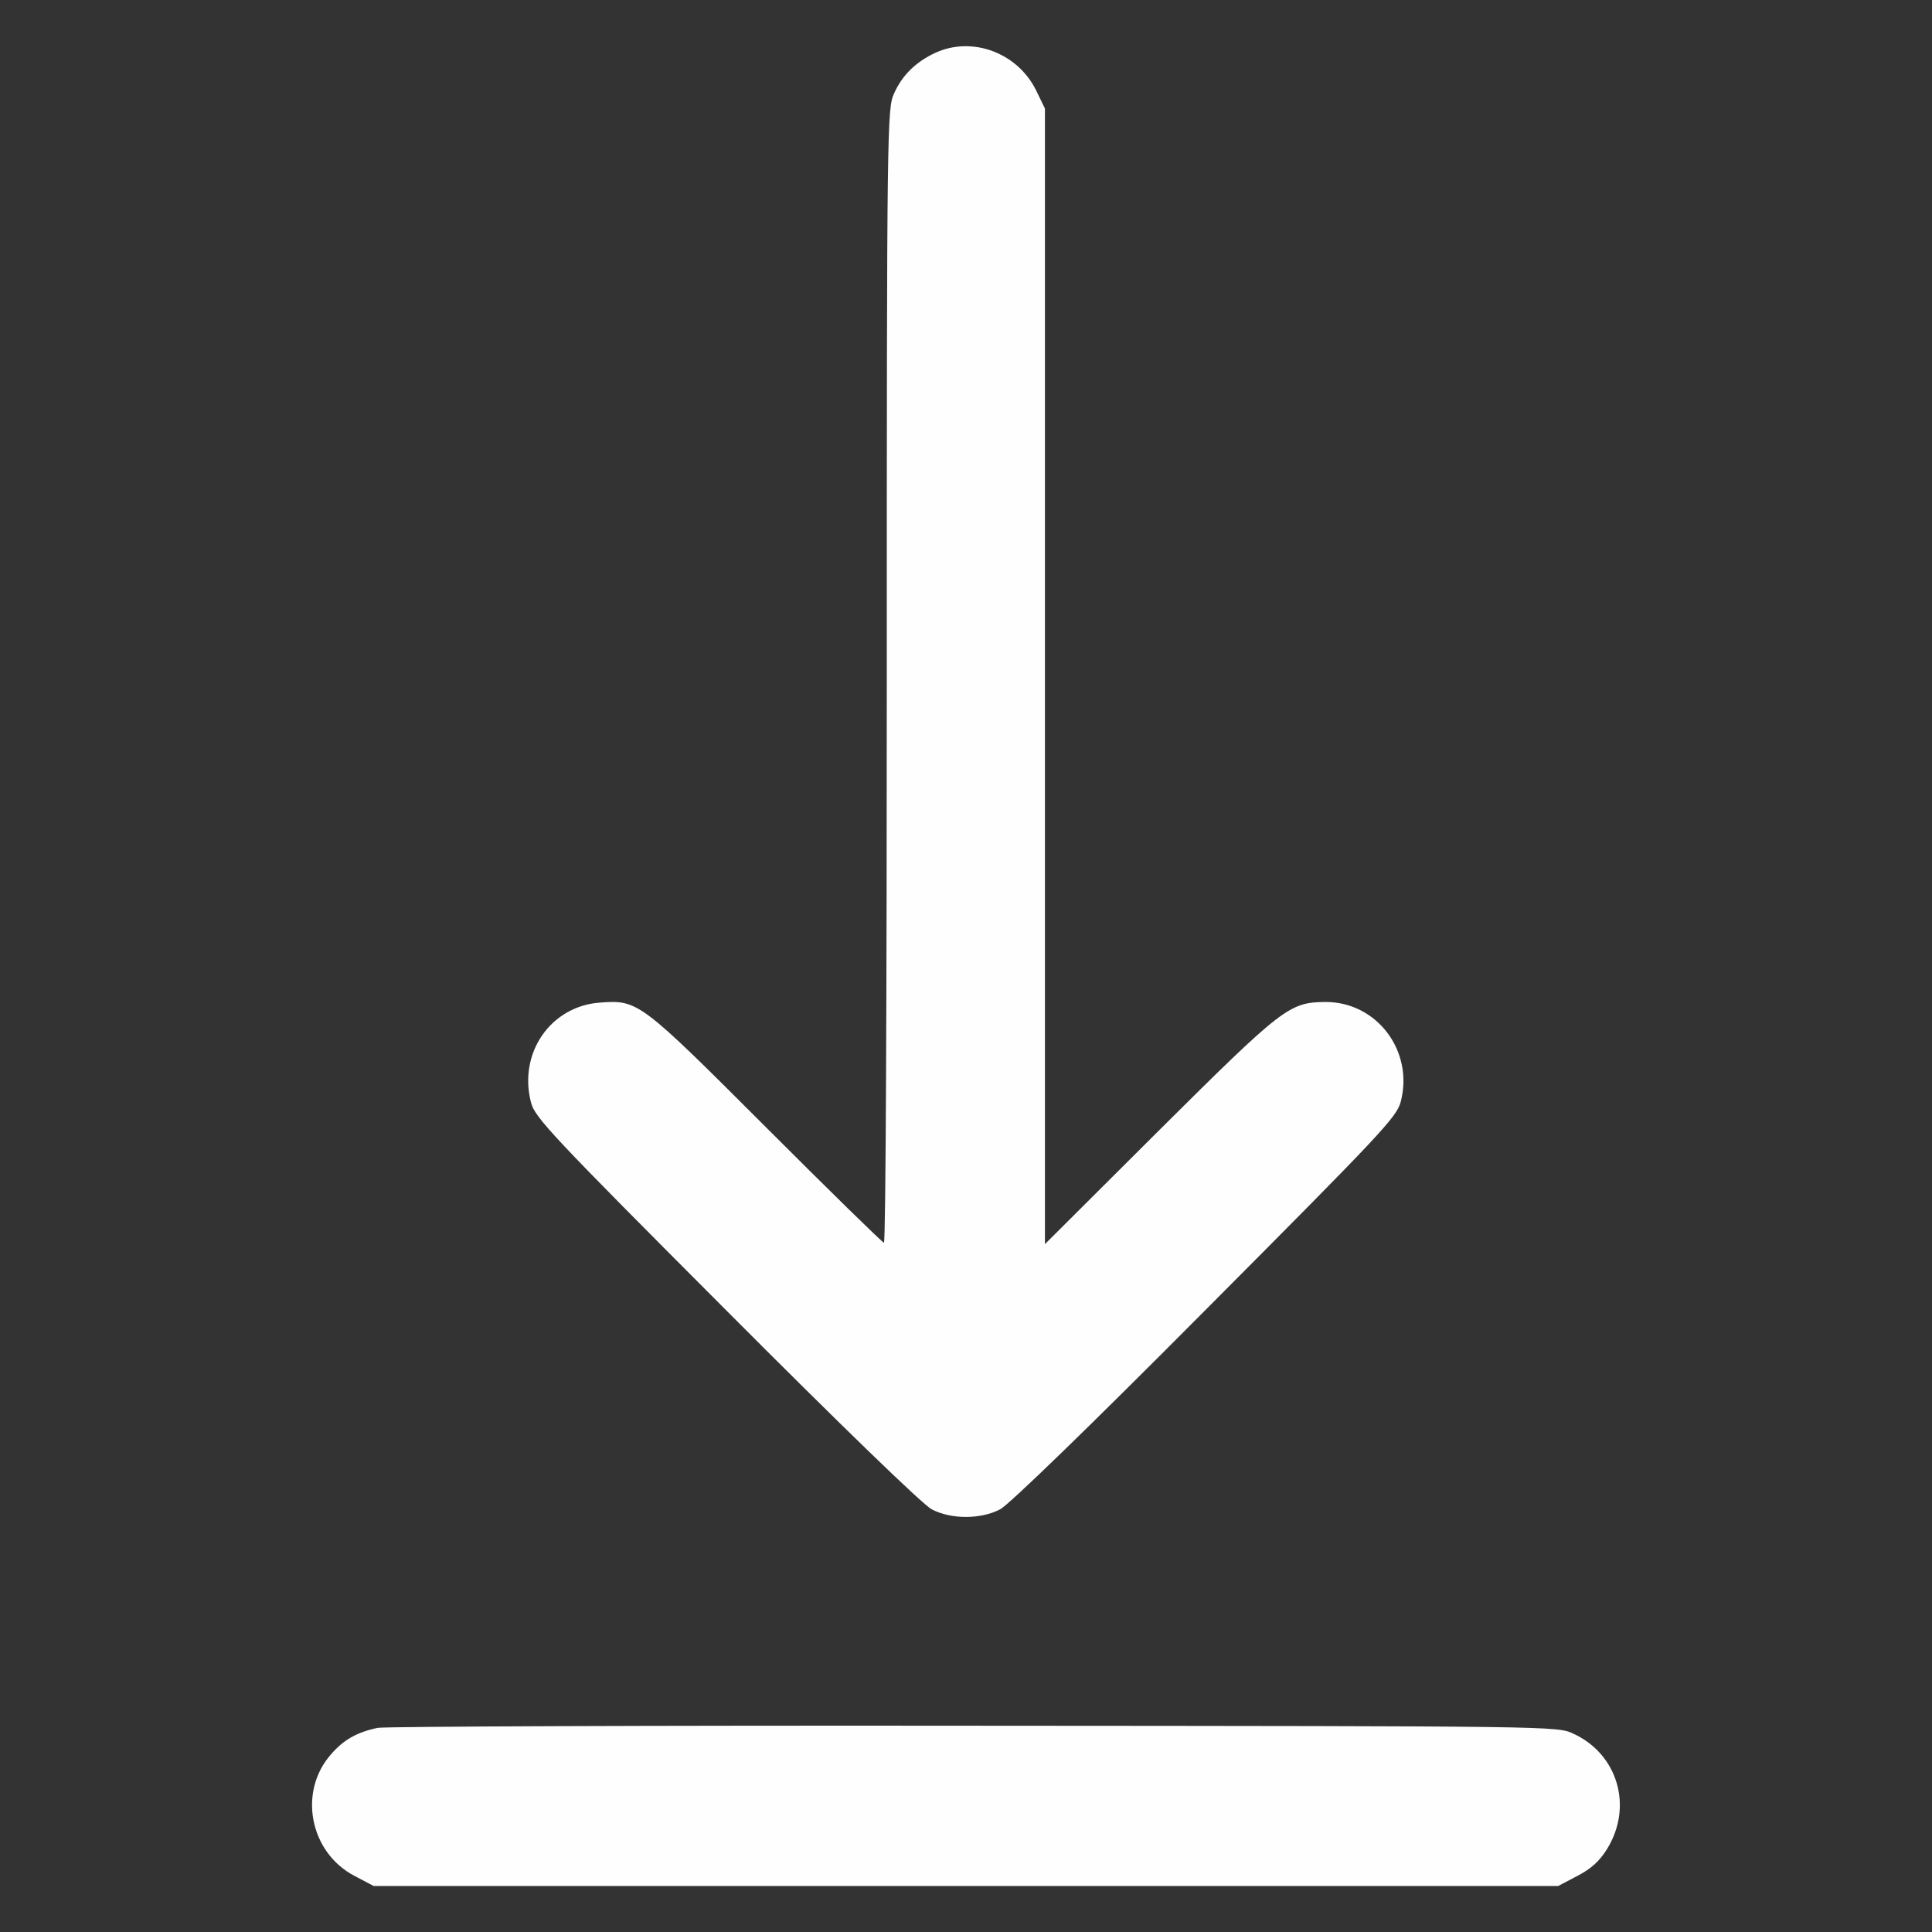 <?xml version="1.0" encoding="UTF-8"?> <svg xmlns="http://www.w3.org/2000/svg" width="21" height="21" viewBox="0 0 21 21" fill="none"><rect x="0" y="0" width="21" height="21" fill="#333333" stroke="none"/><g clip-path="url(#clip0_1021_4089)"><path d="M10.167 0.574C9.956 0.672 9.807 0.816 9.718 1.016C9.643 1.18 9.639 1.34 9.639 7.344C9.639 10.734 9.628 13.508 9.608 13.508C9.593 13.508 9.018 12.945 8.331 12.258C6.952 10.879 6.936 10.867 6.518 10.898C5.983 10.938 5.632 11.449 5.772 11.984C5.811 12.145 6.007 12.352 7.893 14.242C9.139 15.492 10.034 16.359 10.128 16.406C10.339 16.516 10.659 16.516 10.87 16.406C10.964 16.359 11.854 15.496 13.1 14.242C15.018 12.316 15.179 12.145 15.225 11.977C15.37 11.426 14.968 10.891 14.409 10.891C14.014 10.895 13.948 10.945 12.6 12.285L11.358 13.523V7.352V1.18L11.261 0.98C11.057 0.57 10.565 0.391 10.167 0.574Z" fill="#FEFEFE"></path><path d="M4.105 18.781C3.882 18.828 3.734 18.91 3.597 19.07C3.238 19.477 3.366 20.137 3.855 20.391L4.062 20.5H10.499H16.937L17.144 20.391C17.296 20.312 17.386 20.23 17.468 20.098C17.753 19.637 17.585 19.066 17.101 18.844C16.925 18.762 16.921 18.762 10.597 18.758C7.116 18.754 4.195 18.766 4.105 18.781Z" fill="#FEFEFE"></path></g><defs><clipPath id="clip0_1021_4089"><rect width="20" height="20" fill="white" transform="translate(0.5 0.5)"></rect></clipPath></defs></svg> 